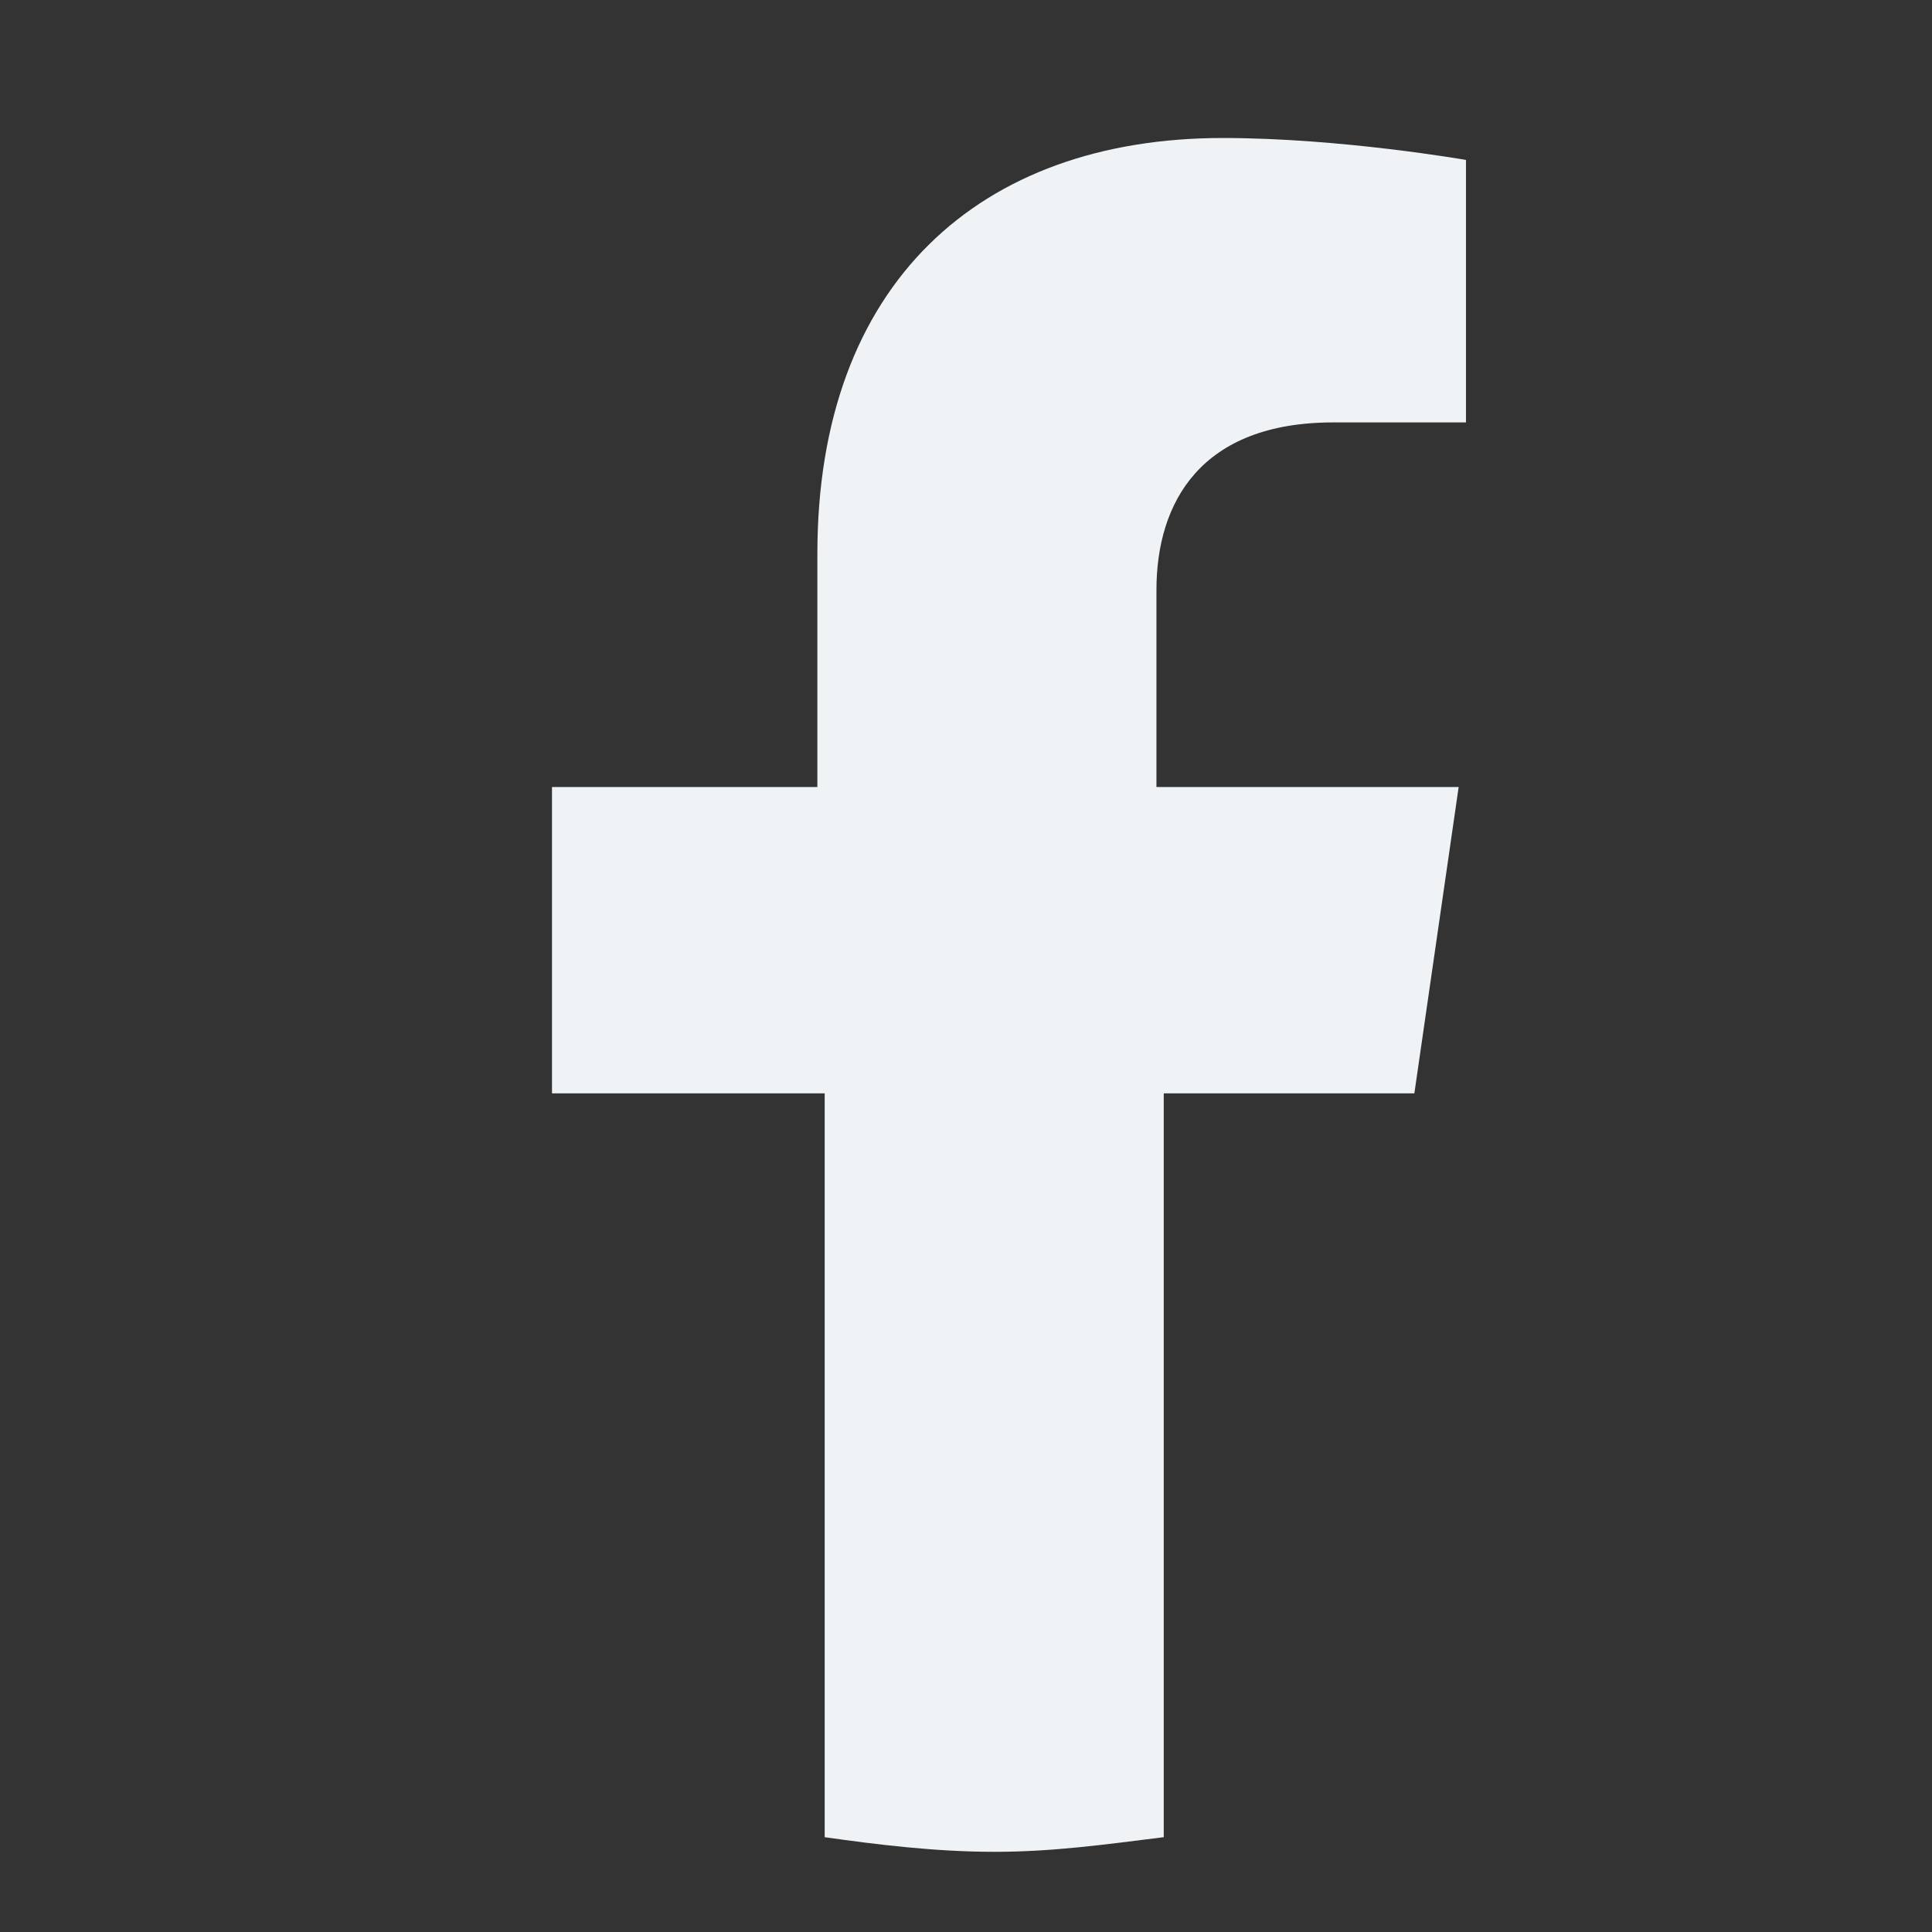 <svg width="14" height="14" viewBox="0 0 14 14" fill="none" xmlns="http://www.w3.org/2000/svg">
<rect x="0" y="0" width="14" height="14" fill="#333333" stroke="none"/>
<mask id="mask0_826_37247" style="mask-type:alpha" maskUnits="userSpaceOnUse" x="0" y="0" width="14" height="14">
<rect width="14" height="14" fill="#D9D9D9"/>
</mask>
<g mask="url(#mask0_826_37247)">
<path d="M10.249 7.923L10.57 5.703H8.38V4.276C8.38 3.642 8.7 3.061 9.662 3.061H10.623V1.159C10.623 1.159 9.715 1 8.861 1C7.098 1 5.923 2.057 5.923 4.012V5.703H4V7.923H5.976V13.313C6.35 13.366 6.778 13.419 7.205 13.419C7.632 13.419 8.006 13.366 8.433 13.313V7.923H10.249Z" fill="#EFF3F6"/>
</g>
</svg>
